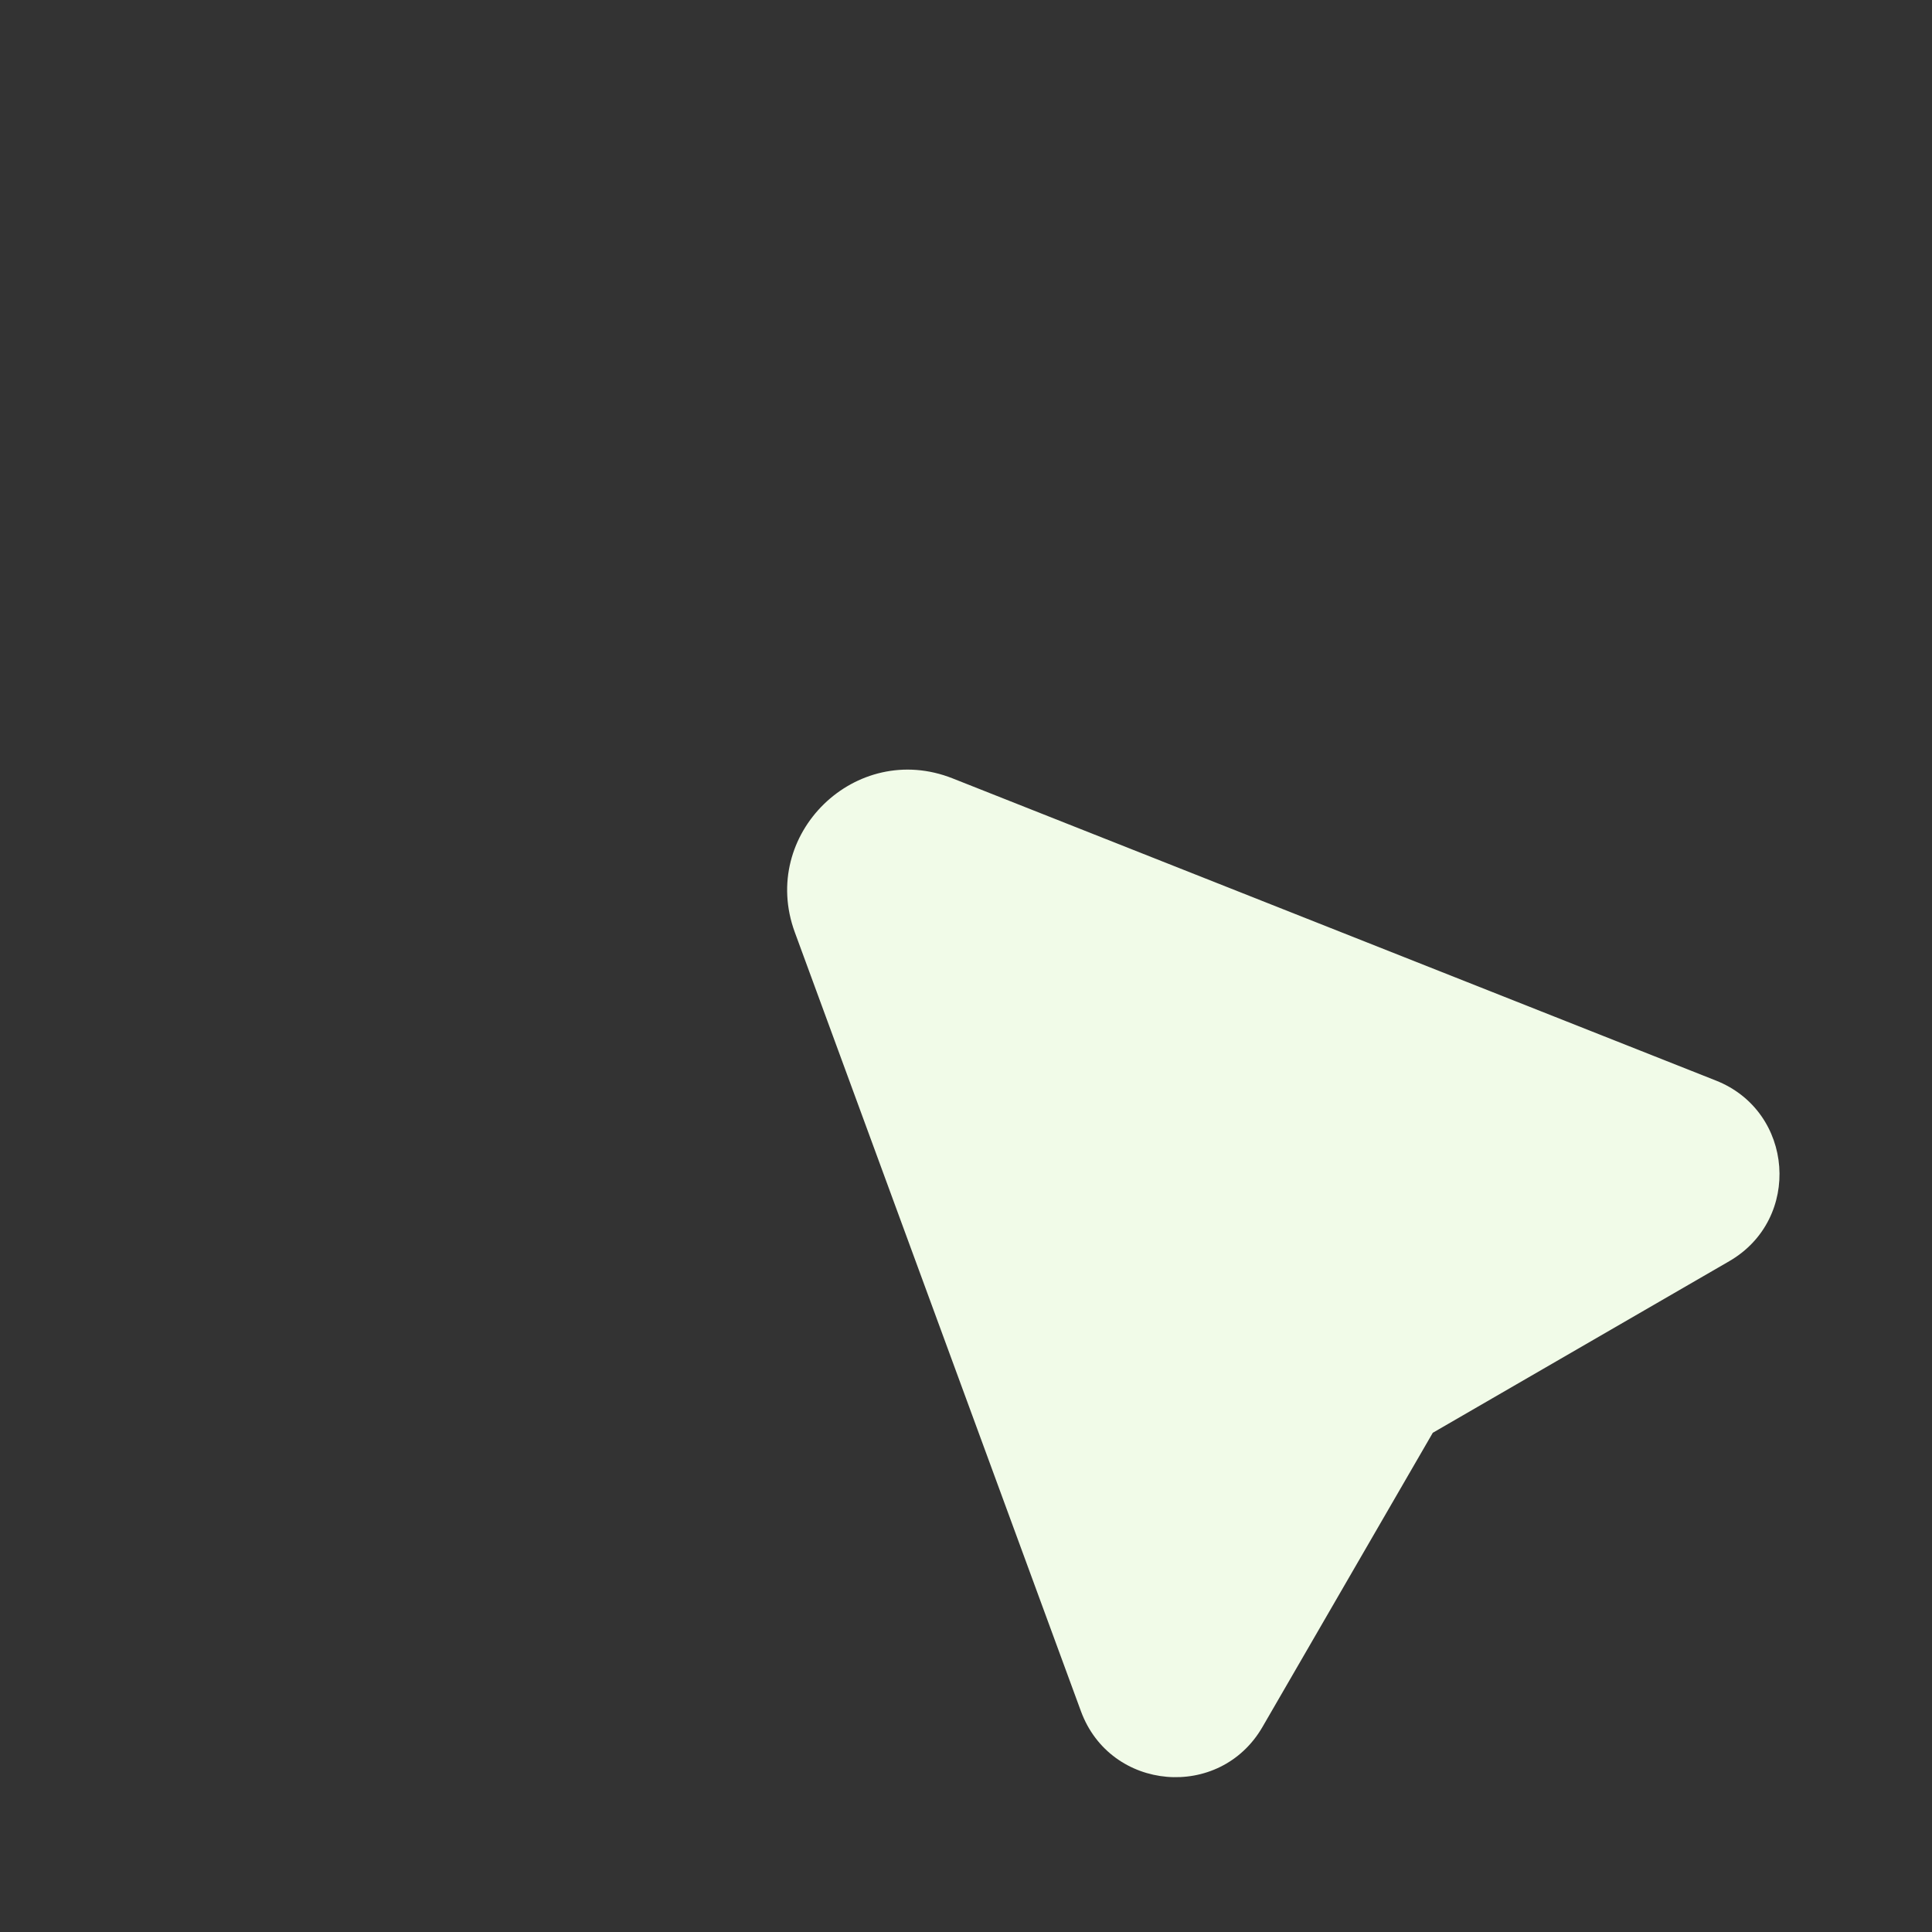 <svg width="28" height="28" viewBox="0 0 28 28" fill="none" xmlns="http://www.w3.org/2000/svg">
<rect x="0" y="0" width="28" height="28" fill="#333333" stroke="none"/>
<path d="M13.806 11.281C12.4 10.724 10.998 12.092 11.519 13.511L15.666 24.801C16.093 25.961 17.678 26.098 18.297 25.028L20.765 20.765L25.062 18.278C26.117 17.667 26.002 16.108 24.868 15.66L13.806 11.281Z" fill="#F1FBE8"/>
</svg>
